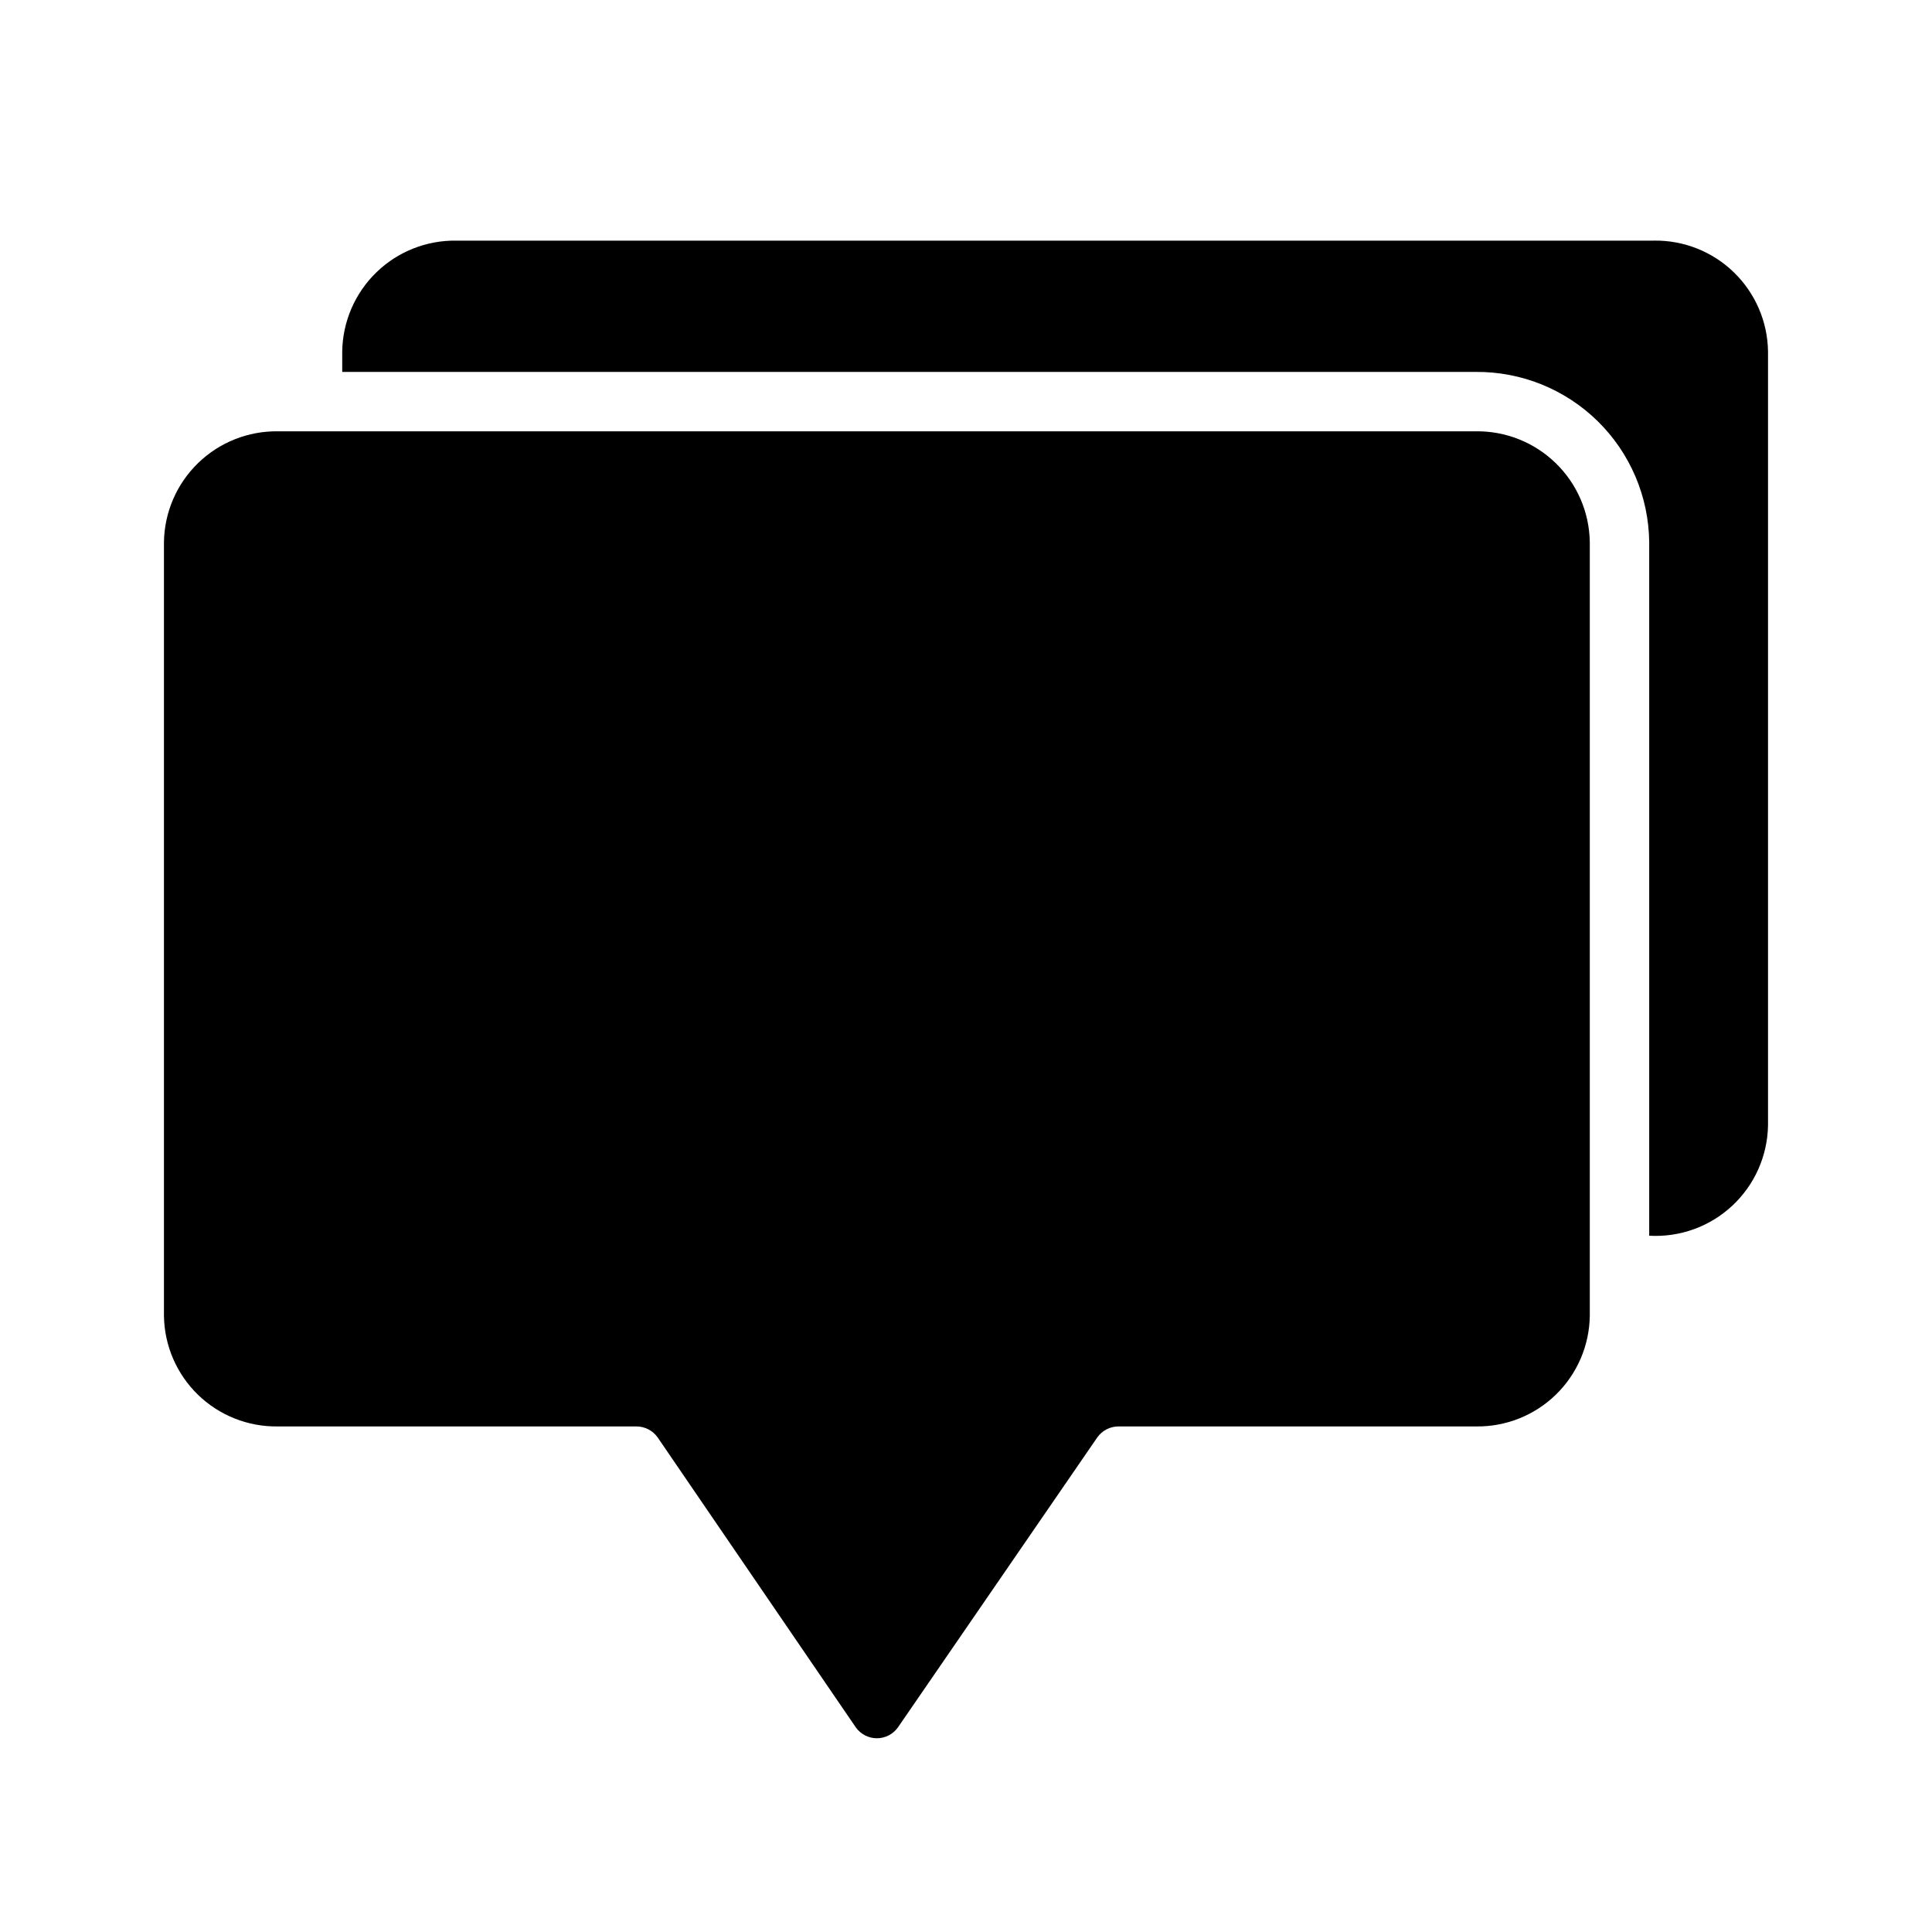 <?xml version="1.0" encoding="UTF-8"?>
<!-- Uploaded to: SVG Repo, www.svgrepo.com, Generator: SVG Repo Mixer Tools -->
<svg fill="#000000" width="800px" height="800px" version="1.1" viewBox="144 144 512 512" xmlns="http://www.w3.org/2000/svg">
 <g>
  <path d="m535.08 258.3h-317.4c-7.902-0.109-15.523 2.918-21.195 8.426-5.668 5.504-8.918 13.035-9.035 20.938v205.07c0.117 7.883 3.359 15.395 9.012 20.887 5.656 5.488 13.258 8.512 21.141 8.398h95.012c2.254-0.012 4.367 1.074 5.668 2.91l52.508 76.832c1.285 1.816 3.367 2.894 5.59 2.894 2.223 0 4.305-1.078 5.59-2.894 3.68-5.352 52.82-76.832 52.82-76.832 1.301-1.836 3.418-2.922 5.668-2.91h94.699c7.883 0.113 15.484-2.91 21.141-8.398 5.652-5.492 8.895-13.004 9.012-20.887v-205.07c-0.117-7.902-3.367-15.434-9.039-20.938-5.668-5.508-13.289-8.535-21.191-8.426z"/>
  <path d="m582.32 207.77h-317.4c-7.902-0.113-15.523 2.914-21.191 8.422-5.668 5.508-8.918 13.039-9.035 20.938v5.434h300.39c12.074-0.102 23.695 4.59 32.312 13.047 8.617 8.457 13.531 19.984 13.66 32.059v183.81c8.105 0.465 16.047-2.398 21.988-7.926 5.945-5.527 9.375-13.242 9.5-21.359v-205.07c-0.117-7.898-3.367-15.43-9.035-20.938-5.668-5.508-13.293-8.535-21.191-8.422z"/>
 </g>
</svg>